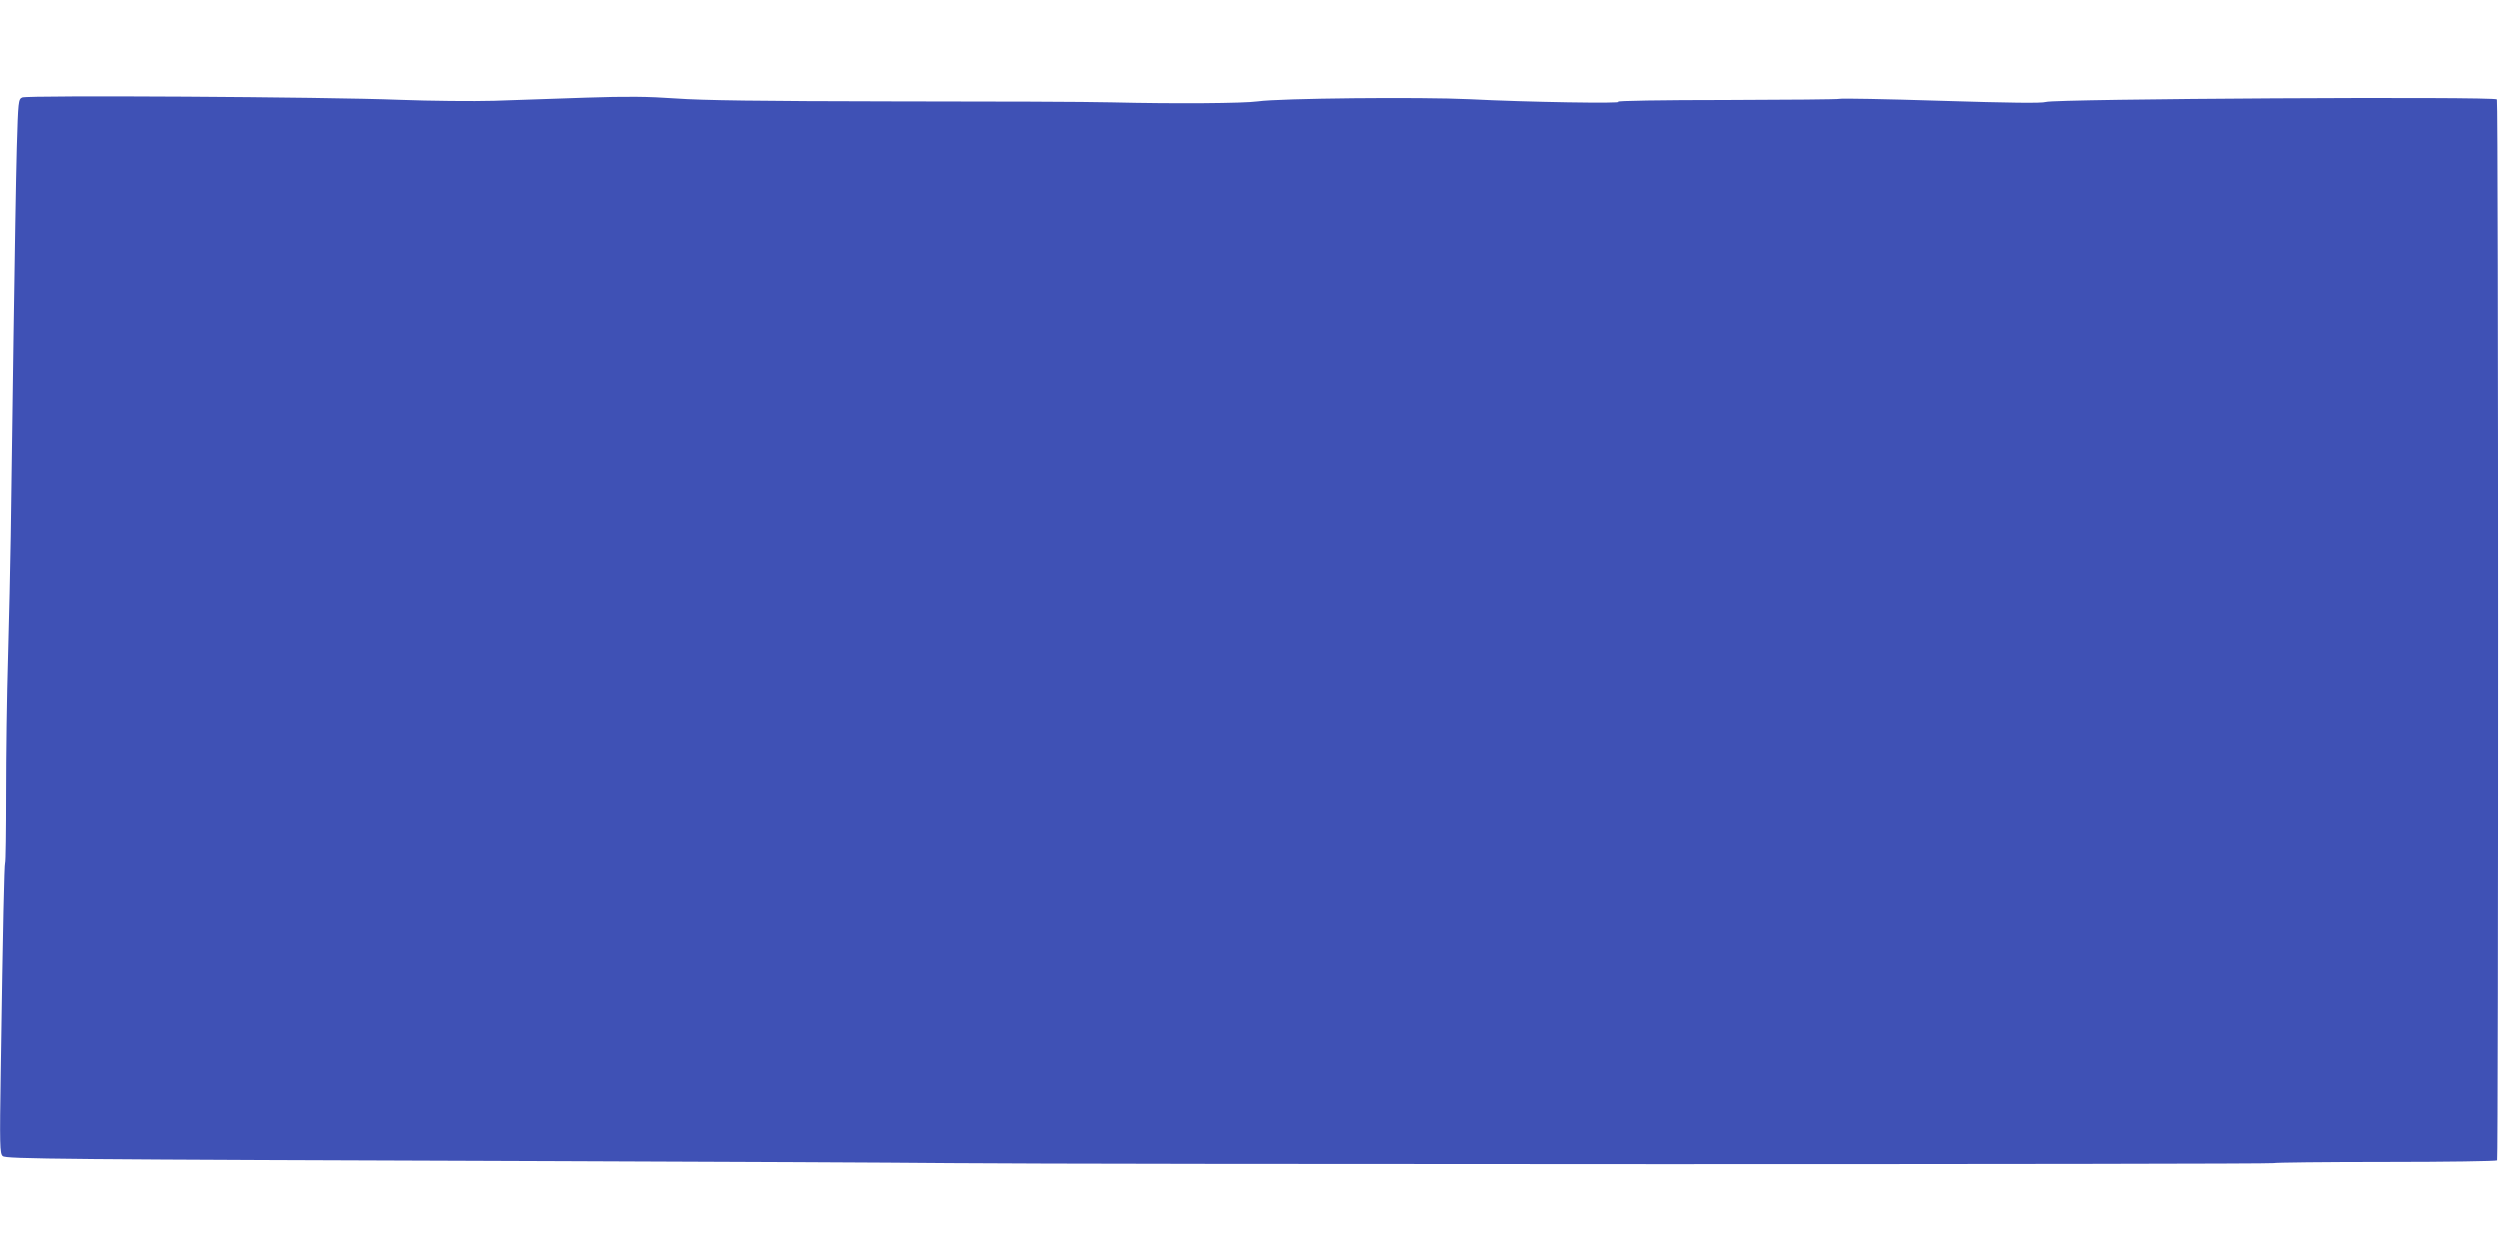 <?xml version="1.0" standalone="no"?>
<!DOCTYPE svg PUBLIC "-//W3C//DTD SVG 20010904//EN"
 "http://www.w3.org/TR/2001/REC-SVG-20010904/DTD/svg10.dtd">
<svg version="1.0" xmlns="http://www.w3.org/2000/svg"
 width="1280pt" height="640pt" viewBox="0 0 1280 640"
 preserveAspectRatio="xMidYMid meet">
<g transform="translate(0,640) scale(0.1,-0.1)"
fill="#3f51b5" stroke="none">
<path d="M114 5901 c-20 -9 -21 -18 -28 -258 -4 -136 -11 -579 -17 -983 -6
-404 -12 -856 -14 -1005 -2 -148 -9 -427 -14 -620 -6 -192 -10 -507 -10 -698
0 -191 -2 -351 -5 -355 -4 -8 -11 -303 -22 -1062 -6 -383 -5 -427 10 -439 17
-15 265 -17 2871 -26 798 -3 1691 -7 1985 -10 690 -7 6759 -7 6771 0 4 3 263
6 574 6 310 0 567 4 570 8 7 13 7 5420 -1 5432 -9 16 -2264 3 -2309 -13 -21
-7 -182 -5 -539 6 -280 9 -512 13 -517 10 -5 -3 -269 -5 -586 -6 -318 0 -564
-4 -548 -9 40 -10 -472 -2 -759 13 -251 12 -976 5 -1086 -11 -70 -10 -421 -13
-750 -5 -113 3 -619 5 -1125 5 -675 1 -969 5 -1106 15 -143 10 -249 11 -460 4
-151 -5 -362 -12 -469 -16 -107 -3 -325 -1 -485 5 -374 15 -1903 24 -1931 12z"/>
</g>
</svg>
